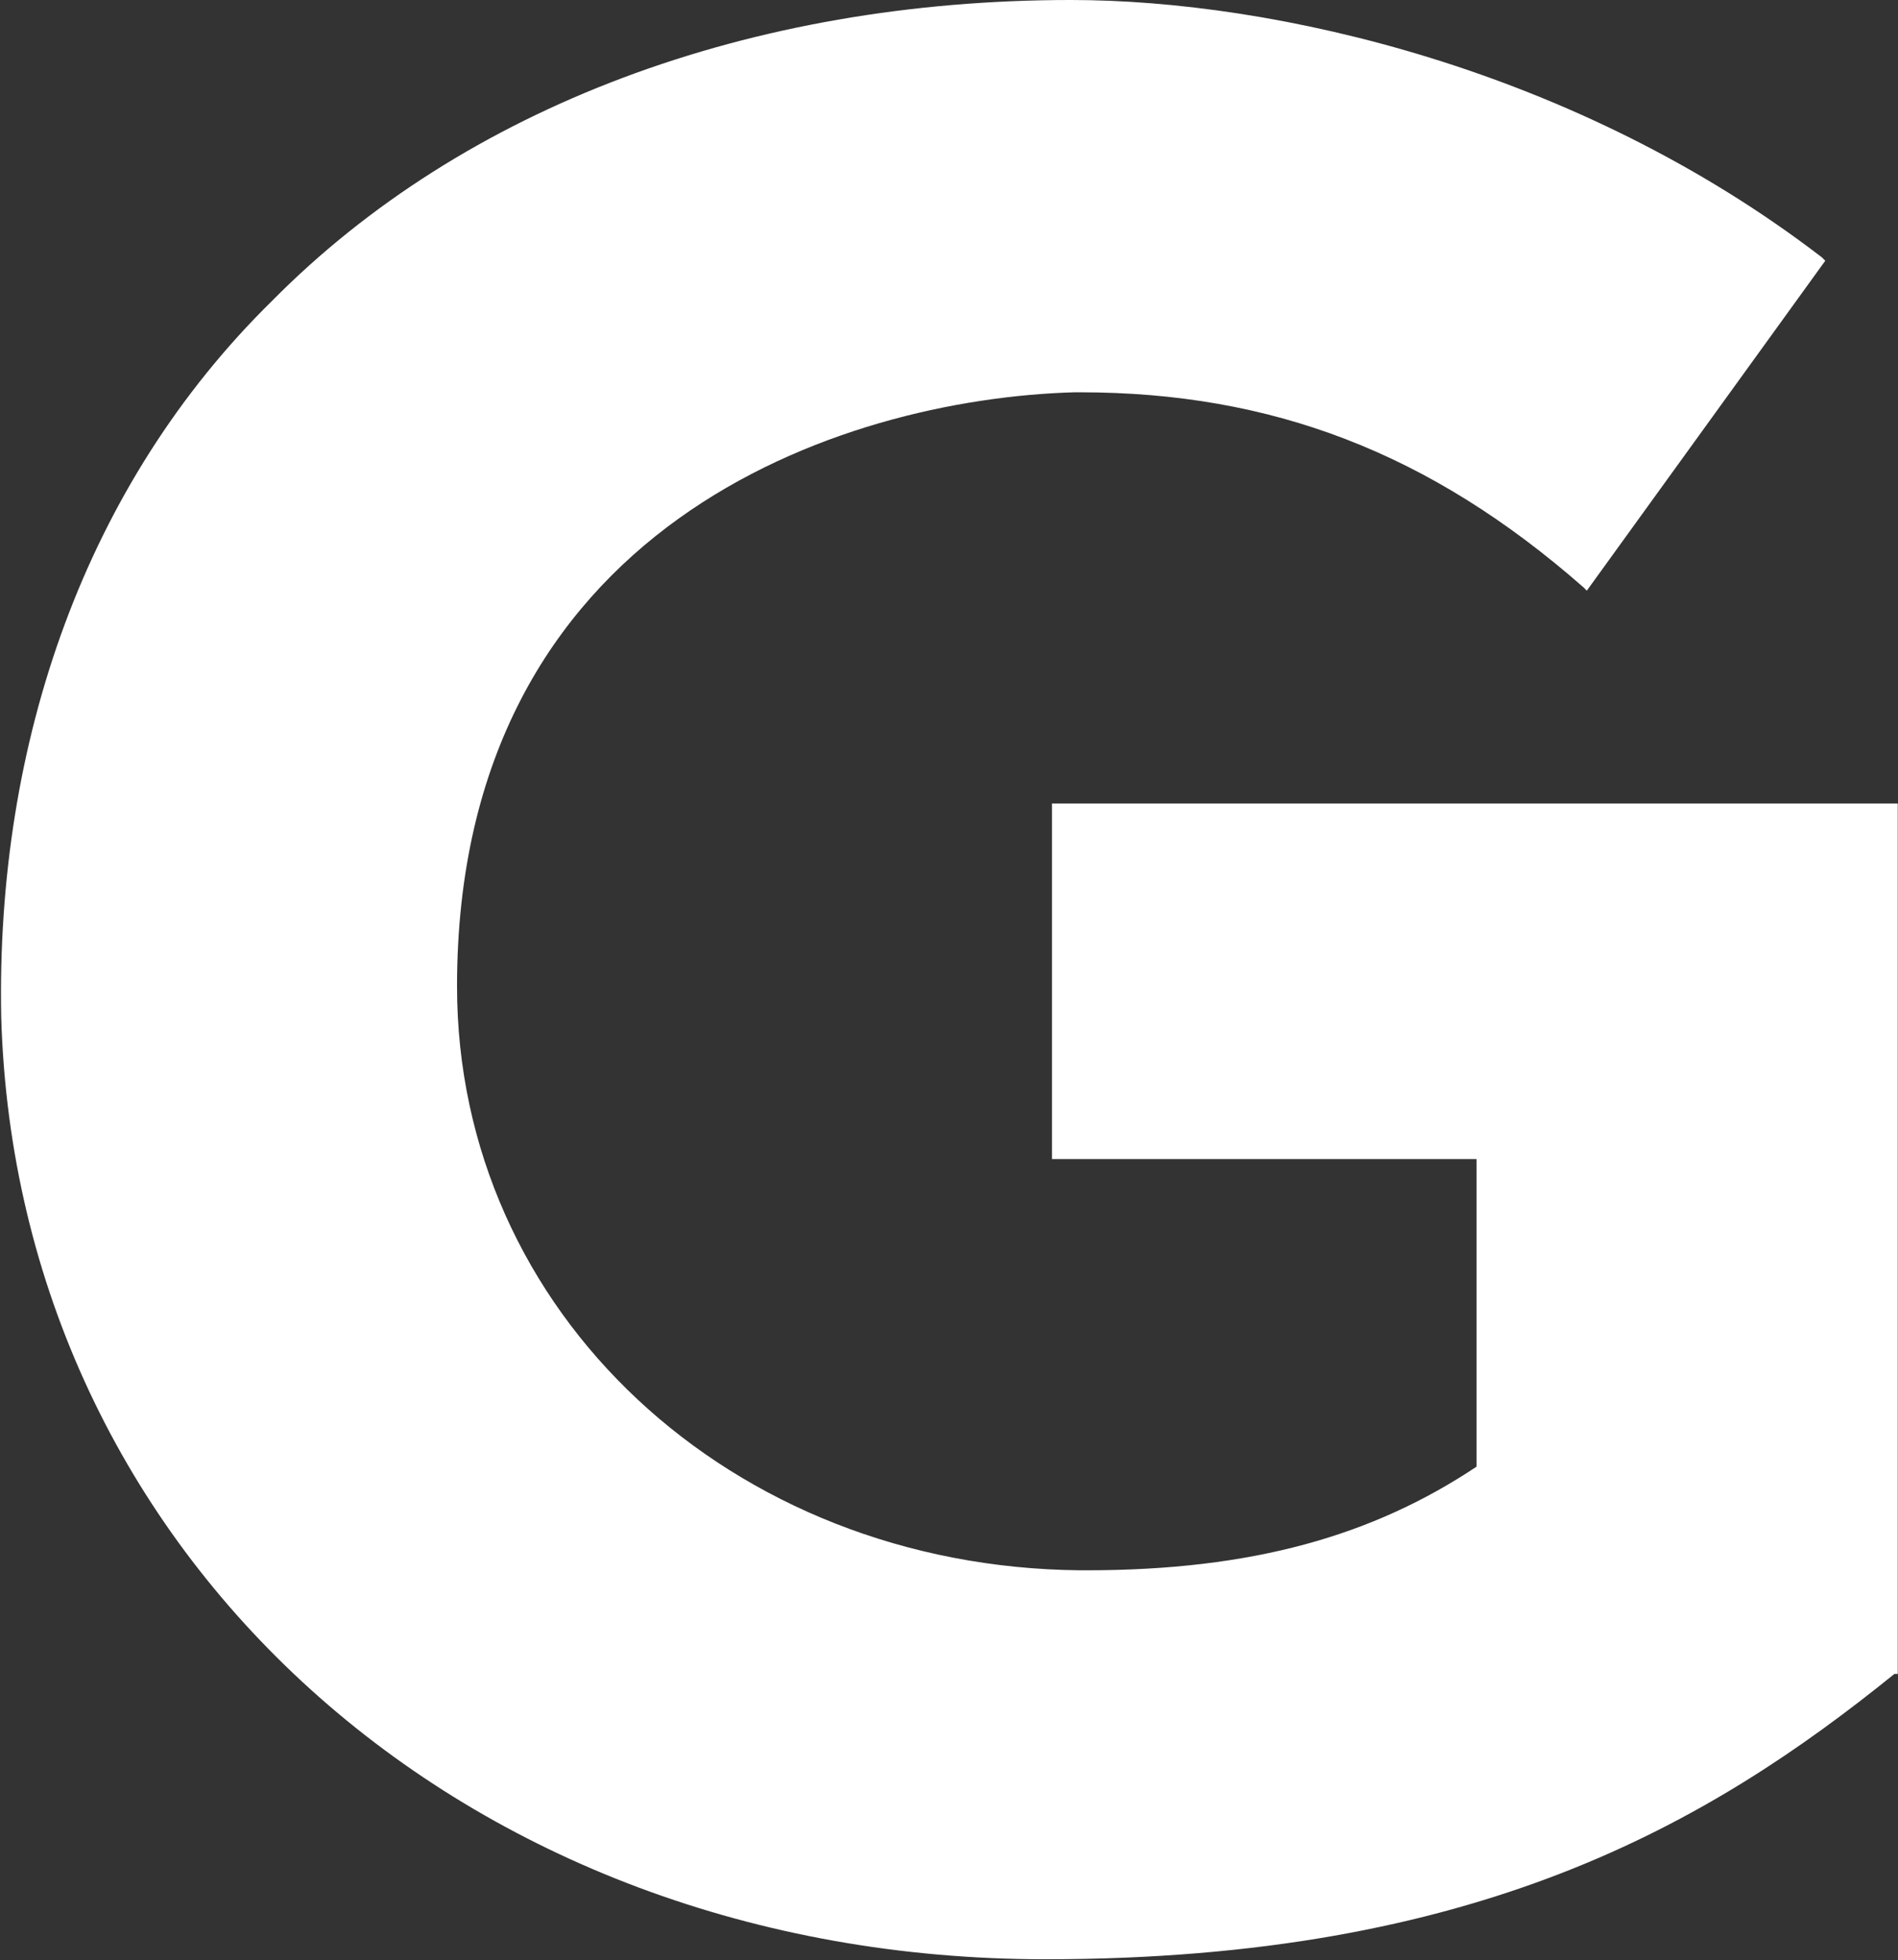 <svg version="1.2" xmlns="http://www.w3.org/2000/svg" viewBox="0 0 1537 1587" width="1537" height="1587"><rect x="0" y="0" width="1537" height="1587" fill="#333333" stroke="none"/><style>.a{fill:#fff}</style><path fill-rule="evenodd" class="a" d="m1536.8 650.5v704.7h-2.7c-150.7 121.8-338.4 231-687.6 231-471 0-832.8-327.5-845.5-762.4-4.5-223.8 68.6-432.2 219.3-580.2 155.2-157 387.1-243.6 647-243.6 165.1 0 409.6 55.9 608.1 208.4l2.7 2.7-193.1 267.1-2.7-2.7c-124.5-109.2-252.6-157.9-407.8-157.9h-4.5c-188.6 5.4-499.9 107.4-499.9 480.9 0 264.4 221.9 470.1 504.4 472.8h5.4c134.4 0 231.9-28 315.8-83.9v-249h-343.8v-287.9z"/></svg>